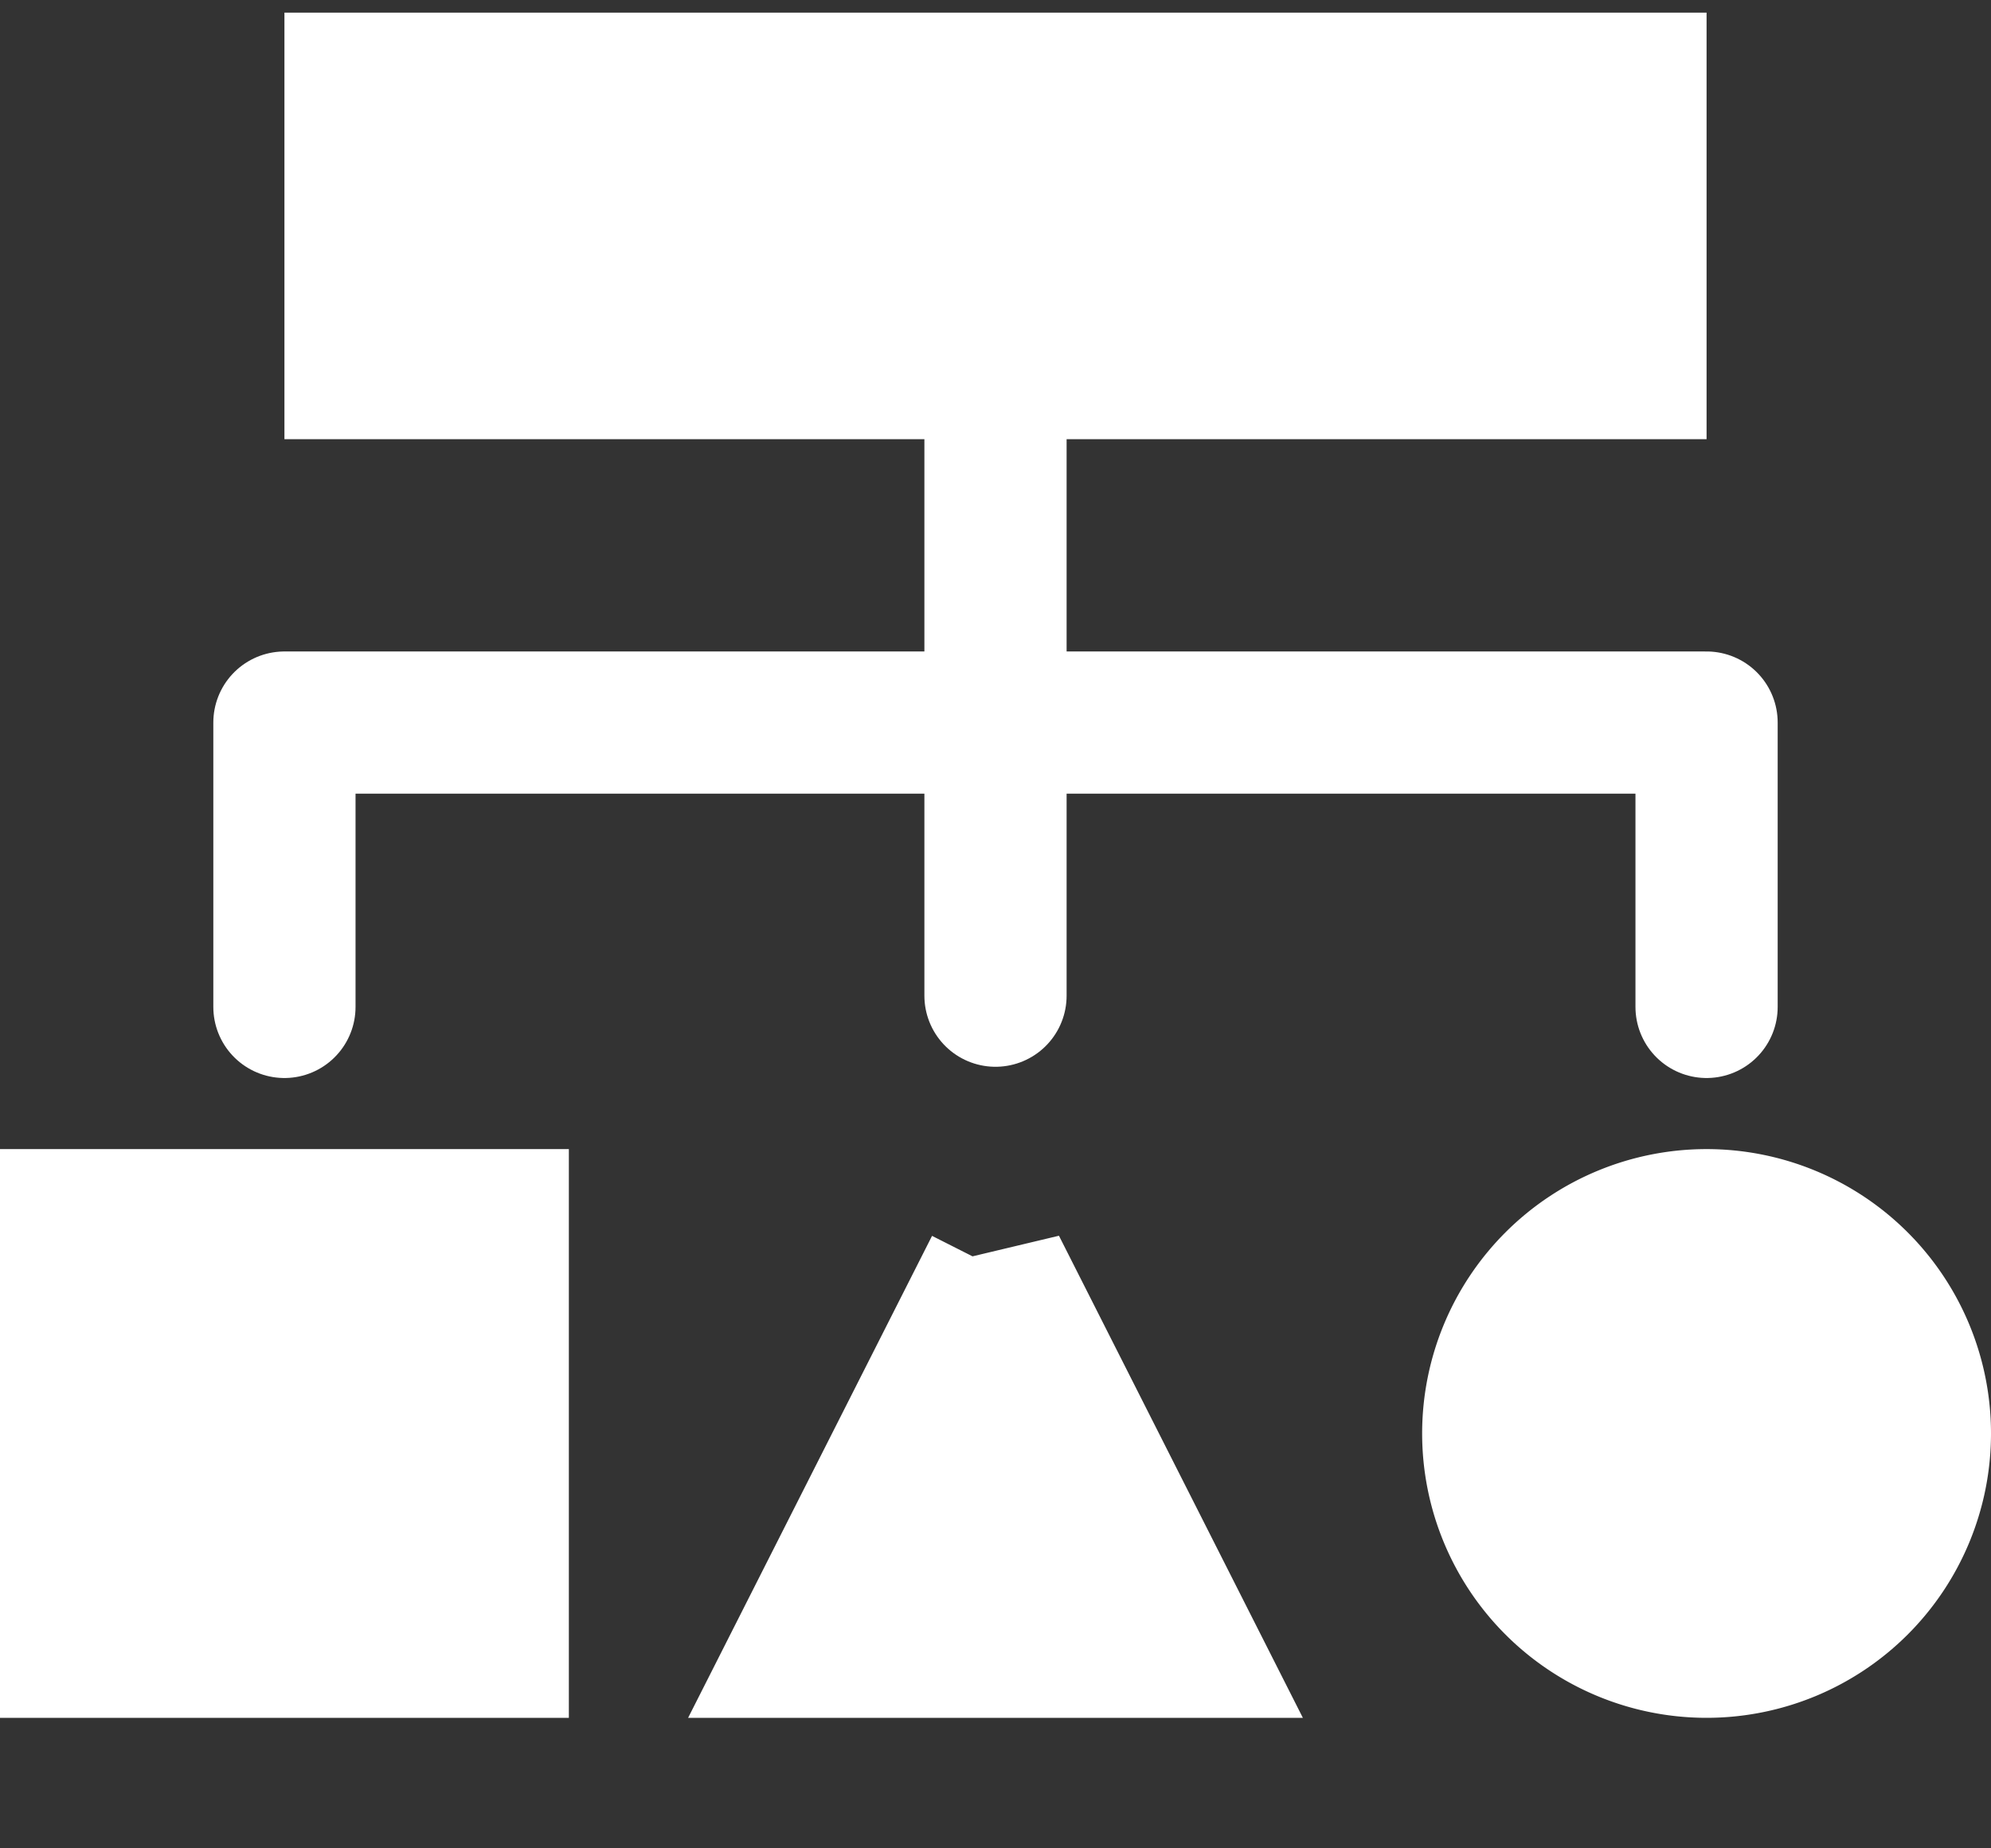 <svg width="14" height="13" fill="none" xmlns="http://www.w3.org/2000/svg"><rect width="100%" height="100%" fill="#333333" stroke="none"/><path d="M2.5 2.589v-2h9v2h-9Zm-2 8.993v-3h3v3h-3Zm11.5-3a1.5 1.5 0 1 1 0 3 1.5 1.5 0 0 1 0-3Zm-5 .335 1.348 2.665H5.652L7 8.918Z" fill="#fff" stroke="#fff"/><path d="M7 2.003v5m5 .079v-2H2v2" stroke="#fff" stroke-miterlimit="10" stroke-linecap="round" stroke-linejoin="round"/></svg>